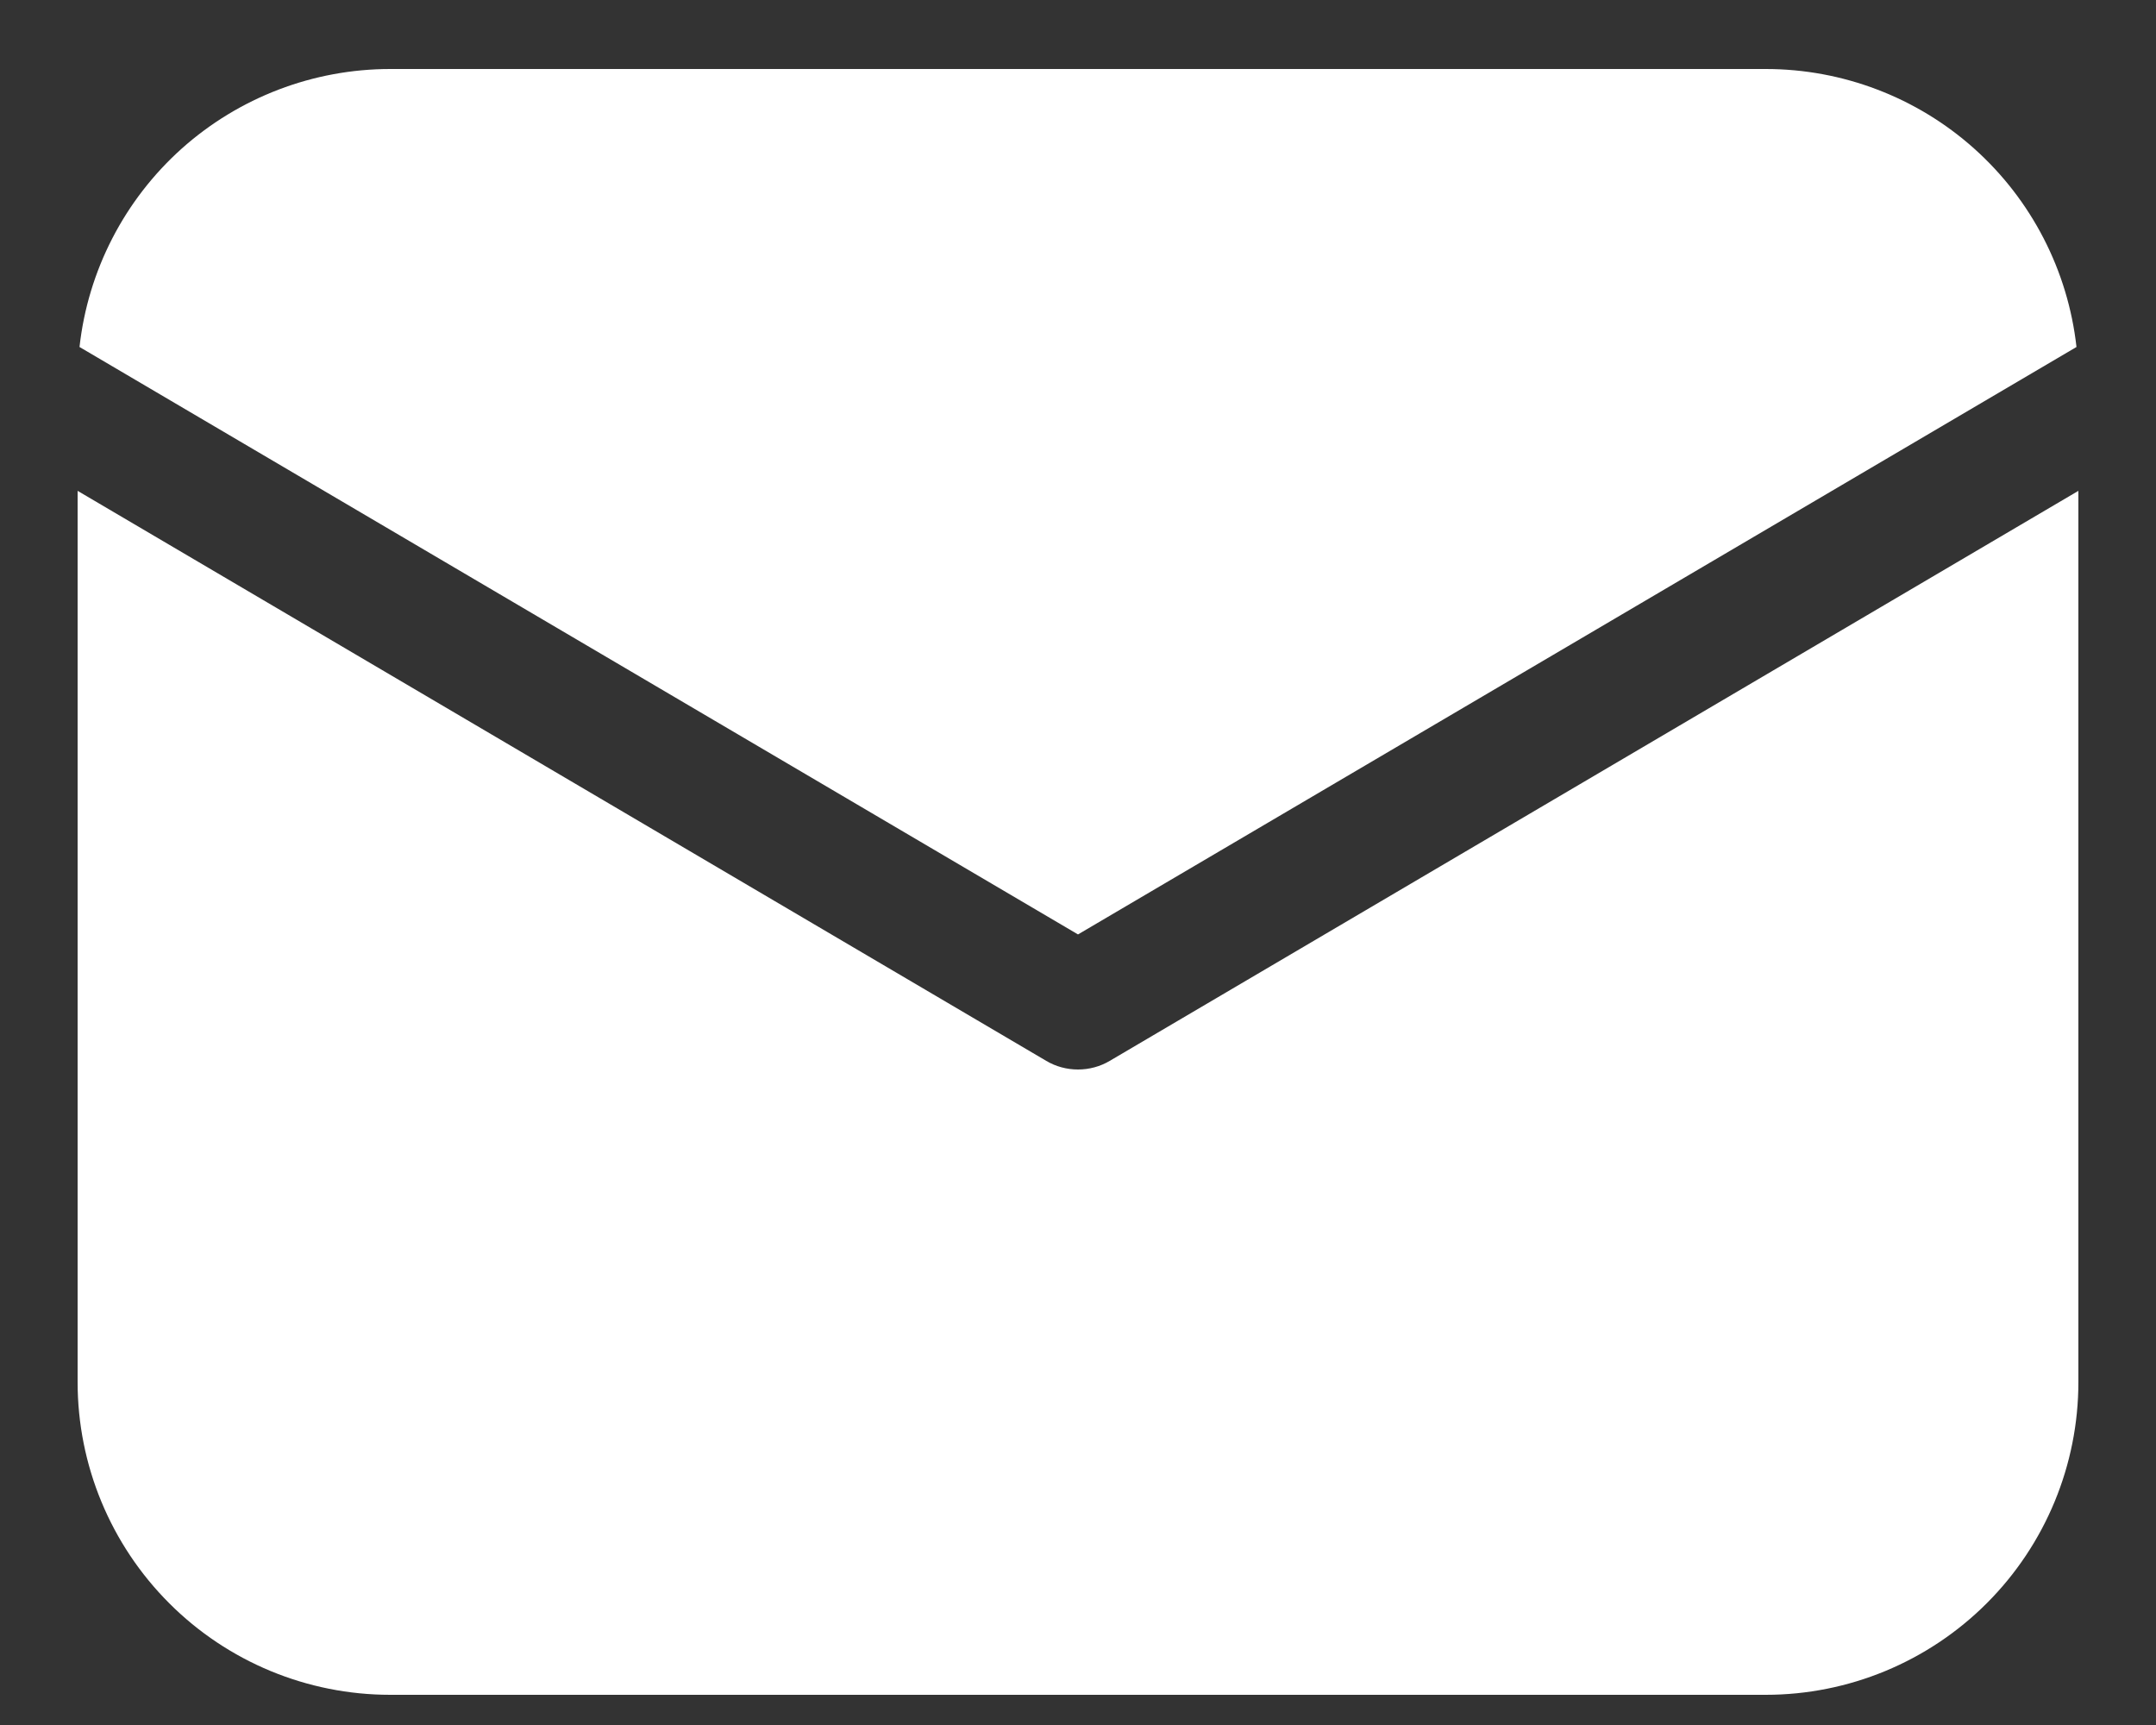 <svg width="25" height="20" viewBox="0 0 25 20" fill="none" xmlns="http://www.w3.org/2000/svg">
<rect x="0" y="0" width="25" height="20" fill="#333333" stroke="none"/>
<path d="M24.1 5.691V16.025C24.1 16.986 23.718 17.908 23.038 18.588C22.358 19.268 21.436 19.65 20.475 19.65H4.525C3.563 19.65 2.641 19.268 1.962 18.588C1.282 17.908 0.9 16.986 0.9 16.025V5.691L12.132 12.3C12.243 12.366 12.37 12.4 12.5 12.4C12.629 12.4 12.757 12.366 12.868 12.3L24.1 5.691ZM20.475 0.8C21.367 0.8 22.228 1.129 22.892 1.723C23.557 2.318 23.979 3.137 24.078 4.023L12.5 10.834L0.922 4.023C1.02 3.137 1.443 2.318 2.107 1.723C2.772 1.129 3.633 0.8 4.525 0.8H20.475Z" fill="white"/>
</svg>
